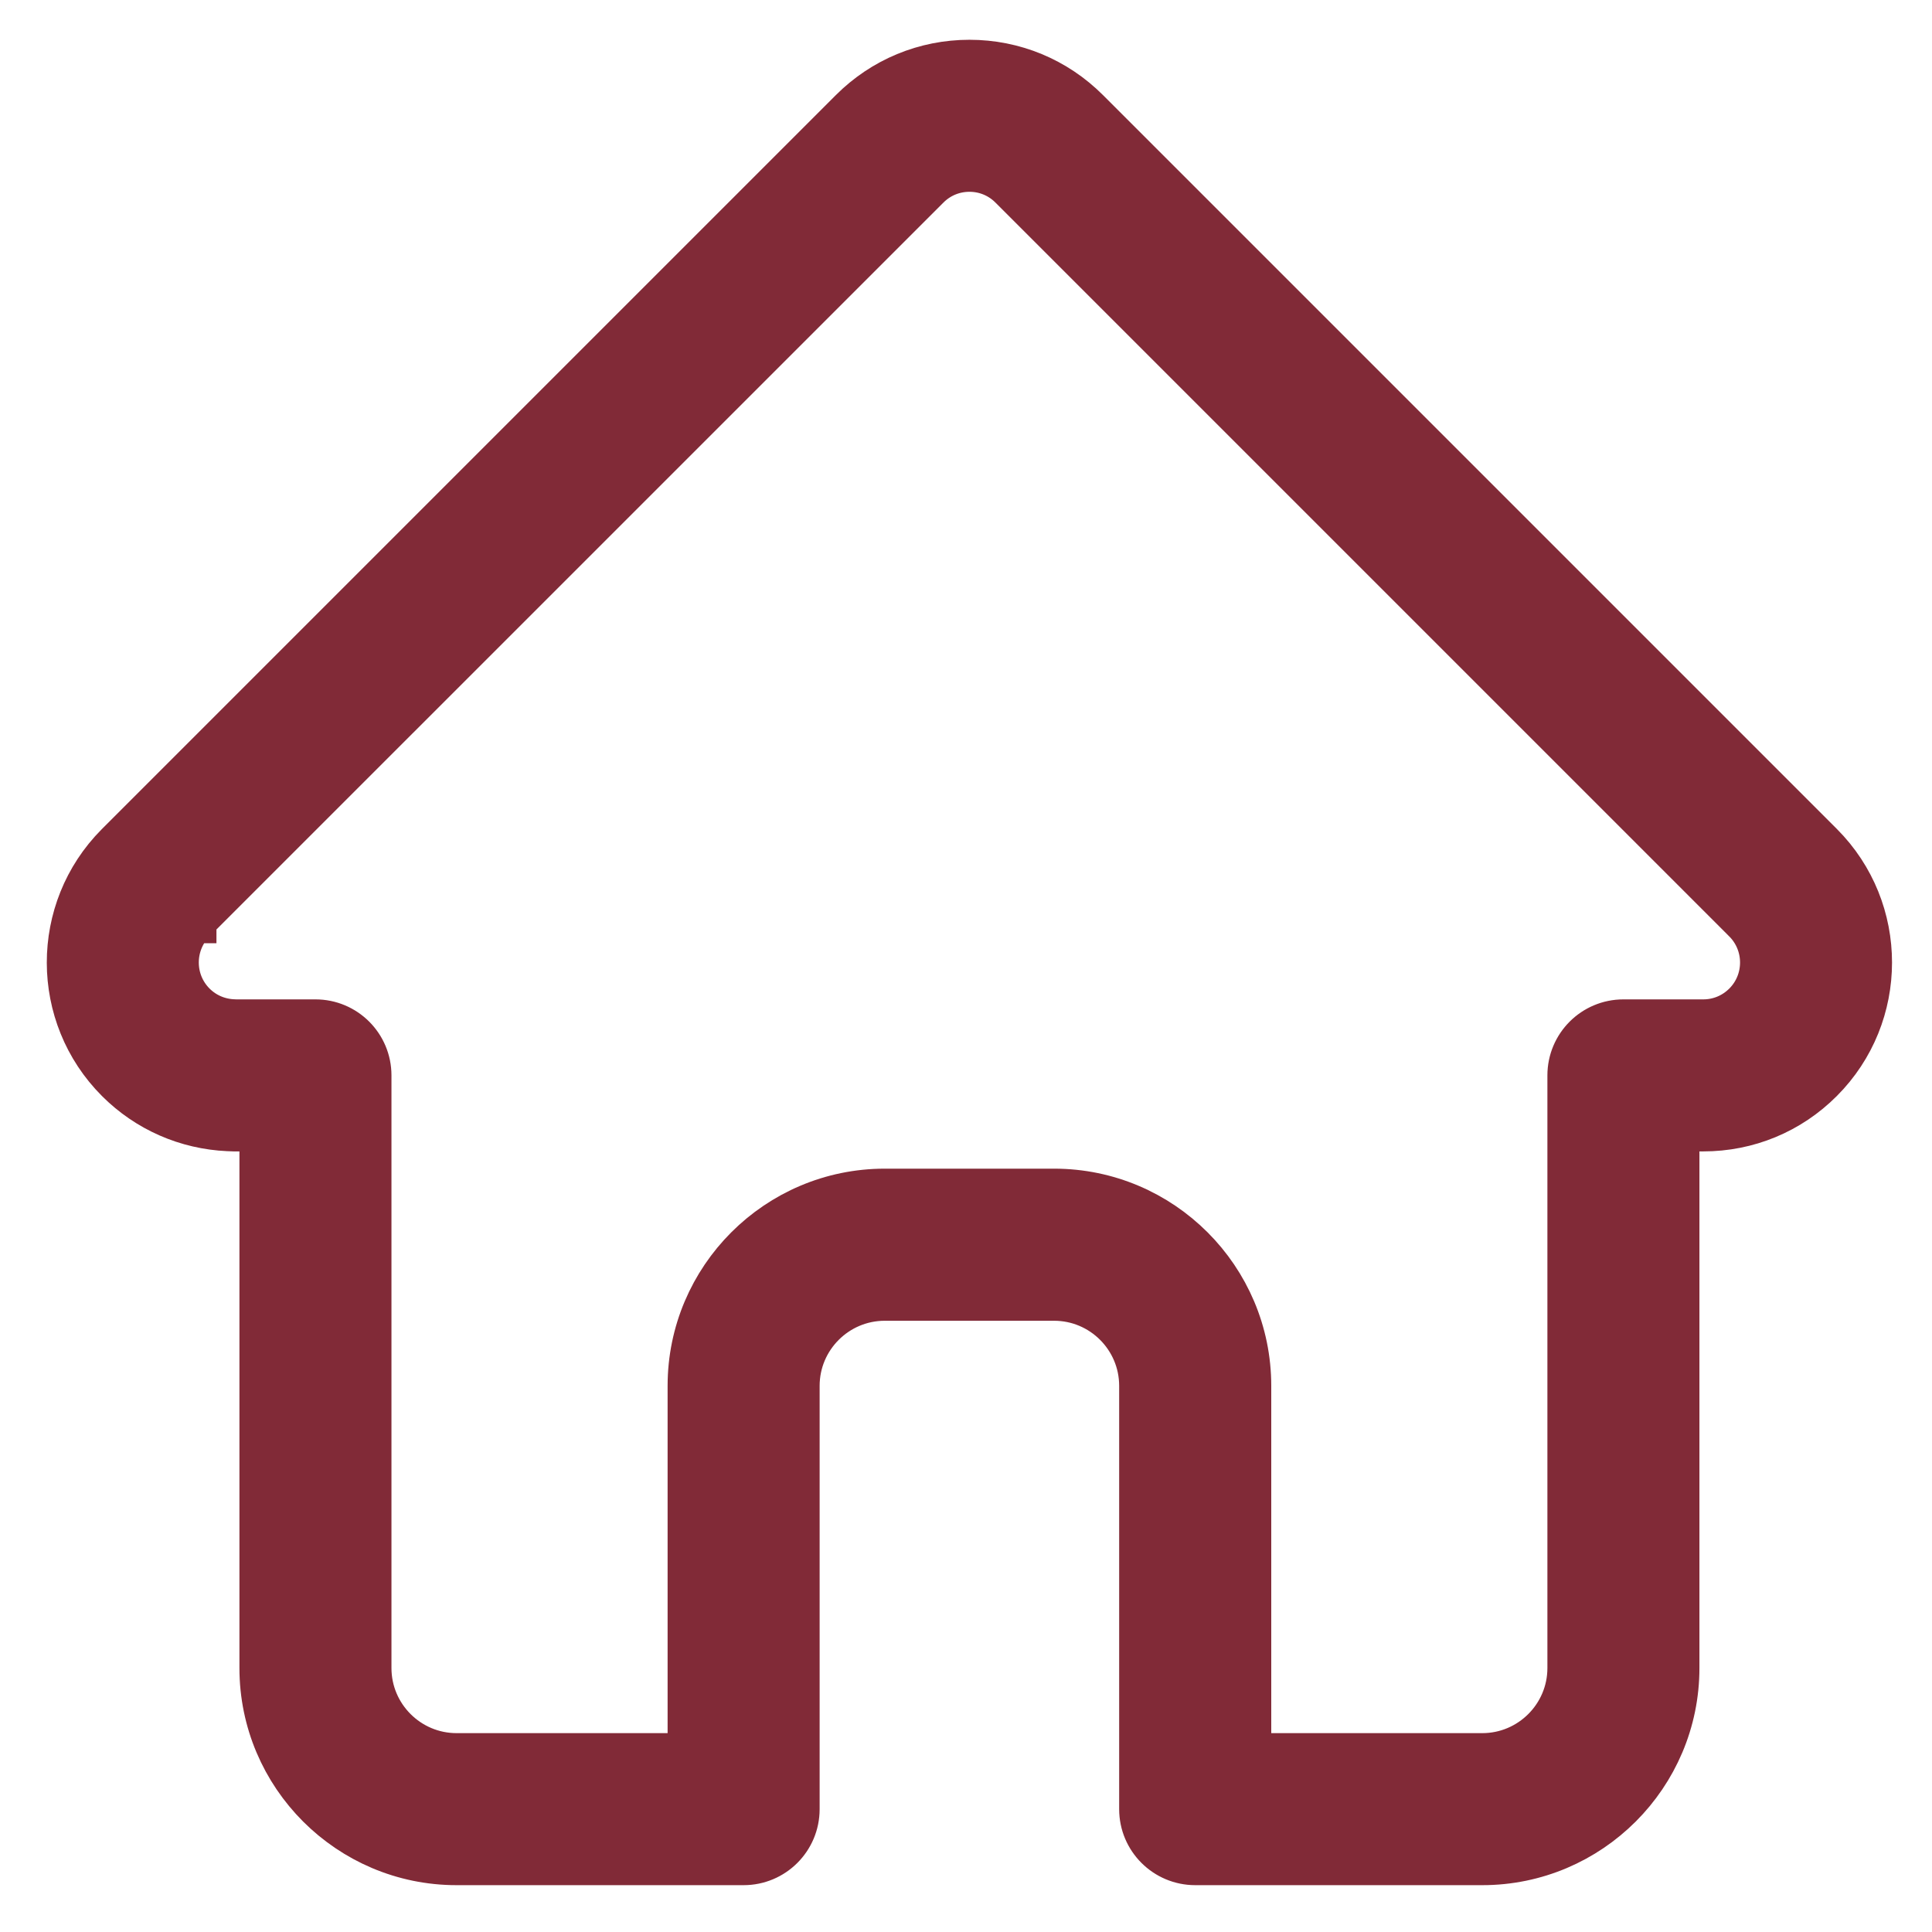 <?xml version="1.0" encoding="UTF-8"?>
<svg xmlns="http://www.w3.org/2000/svg" width="29" height="29" viewBox="0 0 29 29" fill="none">
  <path id="Vector" d="M27.325 12.691C27.324 12.69 27.323 12.69 27.323 12.689L16.309 1.675C15.84 1.206 15.215 0.947 14.552 0.947C13.888 0.947 13.263 1.206 12.794 1.675L1.786 12.683C1.782 12.687 1.778 12.691 1.774 12.695C0.81 13.664 0.812 15.238 1.779 16.205C2.221 16.647 2.804 16.902 3.428 16.93C3.454 16.932 3.48 16.933 3.505 16.933H3.944V25.038C3.944 26.642 5.249 27.947 6.853 27.947H11.162C11.599 27.947 11.953 27.593 11.953 27.156V20.802C11.953 20.07 12.549 19.475 13.281 19.475H15.822C16.554 19.475 17.149 20.07 17.149 20.802V27.156C17.149 27.593 17.504 27.947 17.941 27.947H22.25C23.854 27.947 25.159 26.642 25.159 25.038V16.933H25.566C26.23 16.933 26.854 16.675 27.323 16.205C28.292 15.236 28.292 13.66 27.325 12.691ZM26.205 15.086C26.034 15.257 25.807 15.351 25.566 15.351H24.368C23.931 15.351 23.577 15.705 23.577 16.142V25.038C23.577 25.77 22.981 26.365 22.25 26.365H18.732V20.802C18.732 19.198 17.427 17.892 15.822 17.892H13.281C11.676 17.892 10.371 19.198 10.371 20.802V26.365H6.853C6.122 26.365 5.526 25.77 5.526 25.038V16.142C5.526 15.705 5.172 15.351 4.735 15.351H3.558C3.545 15.35 3.533 15.35 3.521 15.35C3.285 15.345 3.064 15.252 2.898 15.086C2.546 14.734 2.546 14.161 2.898 13.808C2.898 13.808 2.898 13.808 2.899 13.808L2.899 13.807L13.913 2.794C14.083 2.623 14.31 2.529 14.552 2.529C14.793 2.529 15.02 2.623 15.19 2.794L26.201 13.805C26.203 13.806 26.205 13.808 26.206 13.81C26.557 14.163 26.556 14.735 26.205 15.086Z" fill="#812A37" stroke="#812A37" stroke-width="0.7"></path>
</svg>
